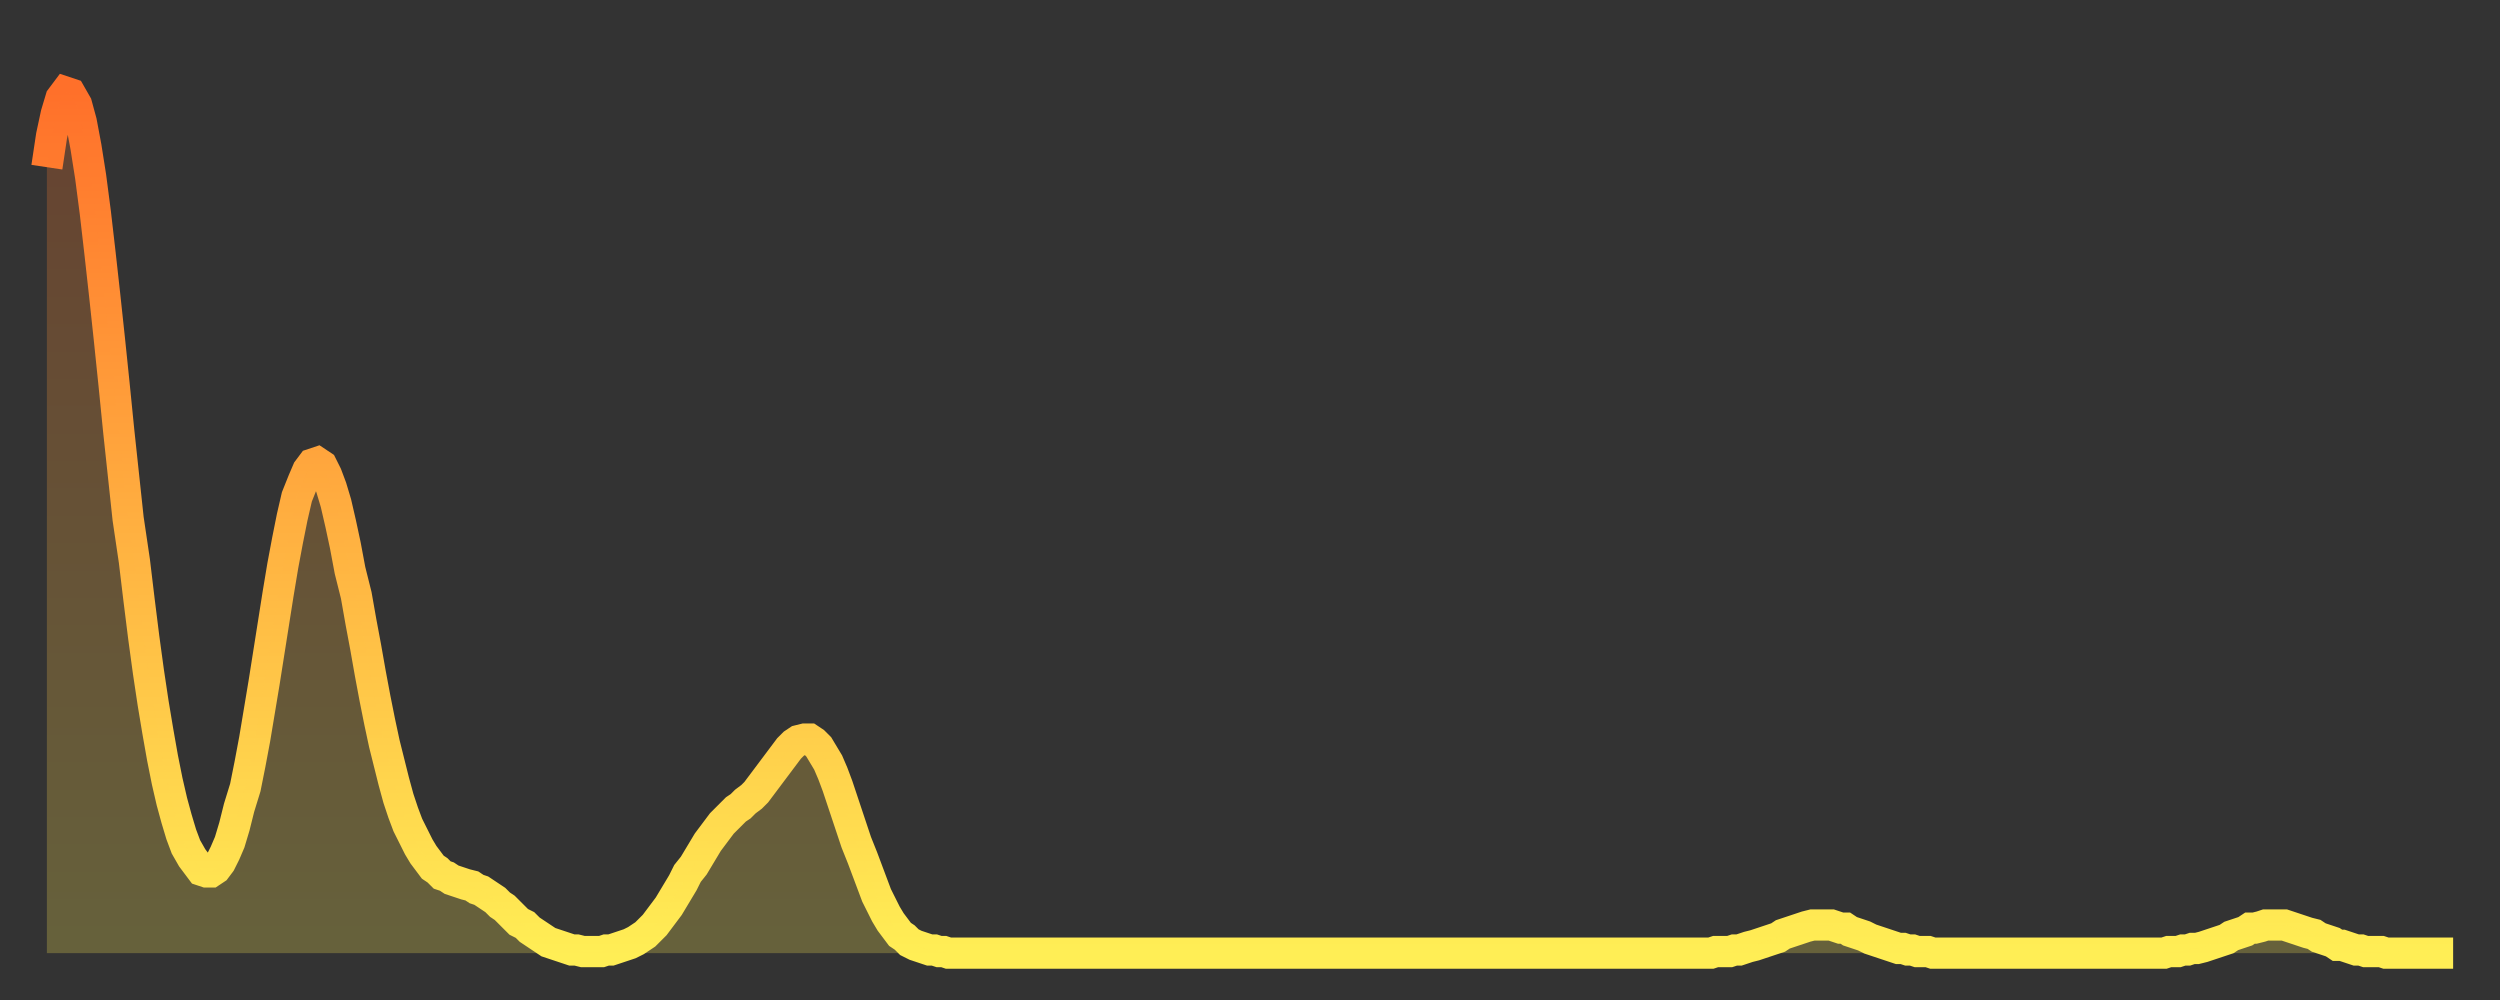 <?xml version="1.0" encoding="utf-8" ?>
<svg baseProfile="full" height="64" version="1.1" width="160" xmlns="http://www.w3.org/2000/svg" xmlns:ev="http://www.w3.org/2001/xml-events" xmlns:xlink="http://www.w3.org/1999/xlink"><rect width="100%" height="100%" fill="#333333" stroke="none"/><defs><linearGradient id="id533252" x1="0" x2="0" y1="0" y2="1"><stop offset="0%" stop-color="#ff702a" /><stop offset="50%" stop-color="#ffaf40" /><stop offset="100%" stop-color="#ffee55" /></linearGradient></defs><g transform="translate(3,3)"><g><path d="M 0.0 7.7 0.3 5.7 0.6 4.3 0.9 3.3 1.2 2.9 1.5 3.0 1.9 3.7 2.2 4.8 2.5 6.4 2.8 8.3 3.1 10.6 3.4 13.2 3.7 15.9 4.0 18.7 4.3 21.6 4.6 24.6 4.9 27.4 5.2 30.2 5.6 32.9 5.9 35.4 6.2 37.8 6.5 40.0 6.8 42.0 7.1 43.8 7.4 45.5 7.7 47.0 8.0 48.3 8.3 49.4 8.6 50.4 8.9 51.2 9.3 51.9 9.6 52.3 9.9 52.7 10.2 52.8 10.5 52.8 10.8 52.6 11.1 52.2 11.4 51.6 11.7 50.9 12.0 49.9 12.3 48.7 12.7 47.4 13.0 45.9 13.3 44.3 13.6 42.5 13.9 40.7 14.2 38.8 14.5 36.9 14.8 35.0 15.1 33.2 15.4 31.6 15.7 30.1 16.0 28.8 16.4 27.8 16.7 27.1 17.0 26.7 17.3 26.6 17.6 26.8 17.9 27.4 18.2 28.2 18.5 29.2 18.8 30.5 19.1 31.9 19.4 33.5 19.8 35.1 20.1 36.8 20.4 38.4 20.7 40.1 21.0 41.7 21.3 43.2 21.6 44.6 21.9 45.8 22.2 47.0 22.5 48.1 22.8 49.0 23.1 49.8 23.5 50.6 23.8 51.2 24.1 51.7 24.4 52.1 24.7 52.5 25.0 52.7 25.3 53.0 25.6 53.1 25.9 53.3 26.2 53.4 26.5 53.5 26.8 53.6 27.2 53.7 27.5 53.9 27.8 54.0 28.1 54.2 28.4 54.4 28.7 54.6 29.0 54.9 29.3 55.1 29.6 55.4 29.9 55.7 30.2 56.0 30.6 56.2 30.9 56.5 31.2 56.7 31.5 56.9 31.8 57.1 32.1 57.3 32.4 57.4 32.7 57.5 33.0 57.6 33.3 57.7 33.6 57.8 33.9 57.8 34.3 57.9 34.6 57.9 34.9 57.9 35.2 57.9 35.5 57.9 35.8 57.8 36.1 57.8 36.4 57.7 36.7 57.6 37.0 57.5 37.3 57.4 37.7 57.2 38.0 57.0 38.3 56.8 38.6 56.5 38.9 56.2 39.2 55.8 39.5 55.4 39.8 55.0 40.1 54.5 40.4 54.0 40.7 53.5 41.0 52.9 41.4 52.4 41.7 51.9 42.0 51.4 42.3 50.9 42.6 50.5 42.9 50.1 43.2 49.7 43.5 49.4 43.8 49.1 44.1 48.8 44.4 48.6 44.7 48.3 45.1 48.0 45.4 47.7 45.7 47.3 46.0 46.9 46.3 46.5 46.6 46.1 46.9 45.7 47.2 45.3 47.5 44.9 47.8 44.6 48.1 44.4 48.5 44.3 48.8 44.3 49.1 44.5 49.4 44.8 49.7 45.3 50.0 45.8 50.3 46.5 50.6 47.3 50.9 48.2 51.2 49.1 51.5 50.0 51.8 50.9 52.2 51.9 52.5 52.7 52.8 53.5 53.1 54.3 53.4 54.9 53.7 55.5 54.0 56.0 54.3 56.4 54.6 56.8 54.9 57.0 55.2 57.3 55.6 57.5 55.9 57.6 56.2 57.7 56.5 57.8 56.8 57.8 57.1 57.9 57.4 57.9 57.7 58.0 58.0 58.0 58.3 58.0 58.6 58.0 58.9 58.0 59.3 58.0 59.6 58.0 59.9 58.0 60.2 58.0 60.5 58.0 60.8 58.0 61.1 58.0 61.4 58.0 61.7 58.0 62.0 58.0 62.3 58.0 62.6 58.0 63.0 58.0 63.3 58.0 63.6 58.0 63.9 58.0 64.2 58.0 64.5 58.0 64.8 58.0 65.1 58.0 65.4 58.0 65.7 58.0 66.0 58.0 66.4 58.0 66.7 58.0 67.0 58.0 67.3 58.0 67.6 58.0 67.9 58.0 68.2 58.0 68.5 58.0 68.8 58.0 69.1 58.0 69.4 58.0 69.7 58.0 70.1 58.0 70.4 58.0 70.7 58.0 71.0 58.0 71.3 58.0 71.6 58.0 71.9 58.0 72.2 58.0 72.5 58.0 72.8 58.0 73.1 58.0 73.5 58.0 73.8 58.0 74.1 58.0 74.4 58.0 74.7 58.0 75.0 58.0 75.3 58.0 75.6 58.0 75.9 58.0 76.2 58.0 76.5 58.0 76.8 58.0 77.2 58.0 77.5 58.0 77.8 58.0 78.1 58.0 78.4 58.0 78.7 58.0 79.0 58.0 79.3 58.0 79.6 58.0 79.9 58.0 80.2 58.0 80.5 58.0 80.9 58.0 81.2 58.0 81.5 58.0 81.8 58.0 82.1 58.0 82.4 58.0 82.7 58.0 83.0 58.0 83.3 58.0 83.6 58.0 83.9 58.0 84.3 58.0 84.6 58.0 84.9 58.0 85.2 58.0 85.5 58.0 85.8 58.0 86.1 58.0 86.4 58.0 86.7 58.0 87.0 58.0 87.3 58.0 87.6 58.0 88.0 58.0 88.3 58.0 88.6 58.0 88.9 58.0 89.2 58.0 89.5 58.0 89.8 58.0 90.1 58.0 90.4 58.0 90.7 58.0 91.0 58.0 91.4 58.0 91.7 58.0 92.0 58.0 92.3 58.0 92.6 58.0 92.9 58.0 93.2 58.0 93.5 58.0 93.8 58.0 94.1 58.0 94.4 58.0 94.7 58.0 95.1 58.0 95.4 58.0 95.7 58.0 96.0 58.0 96.3 58.0 96.6 58.0 96.9 58.0 97.2 58.0 97.5 58.0 97.8 58.0 98.1 58.0 98.4 58.0 98.8 58.0 99.1 58.0 99.4 58.0 99.7 58.0 100.0 58.0 100.3 58.0 100.6 58.0 100.9 58.0 101.2 58.0 101.5 58.0 101.8 58.0 102.2 58.0 102.5 58.0 102.8 58.0 103.1 58.0 103.4 58.0 103.7 58.0 104.0 58.0 104.3 58.0 104.6 58.0 104.9 58.0 105.2 58.0 105.5 58.0 105.9 58.0 106.2 58.0 106.5 58.0 106.8 57.9 107.1 57.9 107.4 57.9 107.7 57.9 108.0 57.8 108.3 57.8 108.6 57.7 108.9 57.6 109.3 57.5 109.6 57.4 109.9 57.3 110.2 57.2 110.5 57.1 110.8 57.0 111.1 56.8 111.4 56.7 111.7 56.6 112.0 56.5 112.3 56.4 112.6 56.3 113.0 56.2 113.3 56.2 113.6 56.2 113.9 56.2 114.2 56.2 114.5 56.3 114.8 56.4 115.1 56.4 115.4 56.6 115.7 56.7 116.0 56.8 116.3 56.9 116.7 57.1 117.0 57.2 117.3 57.3 117.6 57.4 117.9 57.5 118.2 57.6 118.5 57.7 118.8 57.7 119.1 57.8 119.4 57.8 119.7 57.9 120.1 57.9 120.4 57.9 120.7 58.0 121.0 58.0 121.3 58.0 121.6 58.0 121.9 58.0 122.2 58.0 122.5 58.0 122.8 58.0 123.1 58.0 123.4 58.0 123.8 58.0 124.1 58.0 124.4 58.0 124.7 58.0 125.0 58.0 125.3 58.0 125.6 58.0 125.9 58.0 126.2 58.0 126.5 58.0 126.8 58.0 127.2 58.0 127.5 58.0 127.8 58.0 128.1 58.0 128.4 58.0 128.7 58.0 129.0 58.0 129.3 58.0 129.6 58.0 129.9 58.0 130.2 58.0 130.5 58.0 130.9 58.0 131.2 58.0 131.5 58.0 131.8 58.0 132.1 58.0 132.4 58.0 132.7 58.0 133.0 58.0 133.3 58.0 133.6 58.0 133.9 58.0 134.2 58.0 134.6 58.0 134.9 58.0 135.2 58.0 135.5 58.0 135.8 57.9 136.1 57.9 136.4 57.9 136.7 57.8 137.0 57.8 137.3 57.7 137.6 57.7 138.0 57.6 138.3 57.5 138.6 57.4 138.9 57.3 139.2 57.2 139.5 57.1 139.8 56.9 140.1 56.8 140.4 56.7 140.7 56.6 141.0 56.4 141.3 56.4 141.7 56.3 142.0 56.2 142.3 56.2 142.6 56.2 142.9 56.2 143.2 56.2 143.5 56.3 143.8 56.4 144.1 56.5 144.4 56.6 144.7 56.7 145.1 56.8 145.4 57.0 145.7 57.1 146.0 57.2 146.3 57.3 146.6 57.5 146.9 57.5 147.2 57.6 147.5 57.7 147.8 57.8 148.1 57.8 148.4 57.9 148.8 57.9 149.1 57.9 149.4 57.9 149.7 58.0 150.0 58.0 150.3 58.0 150.6 58.0 150.9 58.0 151.2 58.0 151.5 58.0 151.8 58.0 152.1 58.0 152.5 58.0 152.8 58.0 153.1 58.0 153.4 58.0 153.7 58.0 154.0 58.0" fill="none" id="graph-curve" opacity="1" stroke="url(#id533252)" stroke-width="2" /><path d="M 0 58 L 0.0 7.7 0.3 5.7 0.6 4.3 0.9 3.3 1.2 2.9 1.5 3.0 1.9 3.7 2.2 4.8 2.5 6.4 2.8 8.3 3.1 10.6 3.4 13.2 3.7 15.9 4.0 18.7 4.3 21.6 4.6 24.6 4.9 27.4 5.2 30.2 5.6 32.9 5.9 35.4 6.2 37.8 6.5 40.0 6.8 42.0 7.1 43.8 7.4 45.5 7.7 47.0 8.0 48.3 8.3 49.4 8.6 50.4 8.9 51.2 9.3 51.9 9.6 52.3 9.9 52.7 10.2 52.8 10.5 52.8 10.8 52.6 11.1 52.2 11.4 51.6 11.7 50.9 12.0 49.9 12.3 48.7 12.7 47.4 13.0 45.9 13.3 44.3 13.6 42.5 13.9 40.7 14.2 38.8 14.5 36.9 14.8 35.0 15.1 33.2 15.4 31.6 15.7 30.1 16.0 28.8 16.4 27.8 16.7 27.1 17.0 26.7 17.3 26.6 17.6 26.8 17.9 27.4 18.2 28.2 18.5 29.2 18.8 30.5 19.1 31.9 19.4 33.5 19.8 35.1 20.1 36.8 20.4 38.4 20.7 40.1 21.0 41.7 21.3 43.2 21.6 44.6 21.9 45.8 22.2 47.0 22.5 48.1 22.8 49.0 23.1 49.8 23.5 50.6 23.8 51.2 24.1 51.7 24.4 52.1 24.7 52.5 25.0 52.7 25.3 53.0 25.6 53.1 25.9 53.3 26.2 53.4 26.5 53.5 26.8 53.6 27.2 53.7 27.5 53.9 27.8 54.0 28.1 54.2 28.4 54.4 28.7 54.6 29.0 54.9 29.3 55.1 29.6 55.4 29.9 55.7 30.2 56.0 30.6 56.2 30.9 56.5 31.2 56.7 31.5 56.9 31.8 57.1 32.1 57.3 32.4 57.4 32.7 57.5 33.0 57.6 33.3 57.7 33.6 57.8 33.9 57.8 34.3 57.9 34.6 57.9 34.9 57.9 35.2 57.9 35.5 57.9 35.8 57.8 36.1 57.8 36.4 57.7 36.7 57.6 37.0 57.5 37.3 57.4 37.7 57.2 38.0 57.0 38.3 56.8 38.6 56.5 38.9 56.2 39.2 55.8 39.5 55.4 39.8 55.0 40.1 54.5 40.4 54.0 40.7 53.5 41.0 52.9 41.4 52.4 41.7 51.9 42.0 51.4 42.3 50.9 42.6 50.5 42.9 50.1 43.2 49.7 43.5 49.4 43.8 49.1 44.1 48.8 44.4 48.6 44.7 48.3 45.1 48.0 45.4 47.7 45.7 47.3 46.0 46.9 46.3 46.5 46.6 46.1 46.9 45.7 47.2 45.3 47.5 44.9 47.8 44.6 48.1 44.4 48.5 44.3 48.8 44.3 49.1 44.5 49.4 44.8 49.7 45.3 50.0 45.8 50.3 46.5 50.6 47.3 50.9 48.2 51.2 49.1 51.5 50.0 51.8 50.9 52.2 51.9 52.5 52.7 52.8 53.5 53.1 54.3 53.4 54.9 53.7 55.5 54.0 56.0 54.3 56.4 54.6 56.8 54.9 57.0 55.2 57.3 55.6 57.5 55.9 57.6 56.2 57.7 56.5 57.8 56.8 57.8 57.1 57.9 57.4 57.9 57.7 58.0 58.0 58.0 58.3 58.0 58.6 58.0 58.9 58.0 59.3 58.0 59.6 58.0 59.9 58.0 60.2 58.0 60.5 58.0 60.8 58.0 61.1 58.0 61.4 58.0 61.7 58.0 62.0 58.0 62.3 58.0 62.6 58.0 63.0 58.0 63.3 58.0 63.6 58.0 63.9 58.0 64.2 58.0 64.5 58.0 64.8 58.0 65.1 58.0 65.4 58.0 65.7 58.0 66.0 58.0 66.4 58.0 66.7 58.0 67.0 58.0 67.3 58.0 67.6 58.0 67.9 58.0 68.2 58.0 68.5 58.0 68.8 58.0 69.1 58.0 69.4 58.0 69.7 58.0 70.1 58.0 70.4 58.0 70.7 58.0 71.0 58.0 71.3 58.0 71.6 58.0 71.9 58.0 72.2 58.0 72.5 58.0 72.8 58.0 73.1 58.0 73.5 58.0 73.8 58.0 74.1 58.0 74.4 58.0 74.7 58.0 75.0 58.0 75.3 58.0 75.6 58.0 75.9 58.0 76.2 58.0 76.5 58.0 76.8 58.0 77.2 58.0 77.5 58.0 77.8 58.0 78.1 58.0 78.4 58.0 78.7 58.0 79.0 58.0 79.3 58.0 79.6 58.0 79.9 58.0 80.2 58.0 80.5 58.0 80.9 58.0 81.2 58.0 81.5 58.0 81.8 58.0 82.1 58.0 82.4 58.0 82.7 58.0 83.0 58.0 83.3 58.0 83.6 58.0 83.9 58.0 84.3 58.0 84.6 58.0 84.9 58.0 85.2 58.0 85.5 58.0 85.8 58.0 86.1 58.0 86.4 58.0 86.7 58.0 87.0 58.0 87.3 58.0 87.6 58.0 88.0 58.0 88.3 58.0 88.6 58.0 88.9 58.0 89.2 58.0 89.5 58.0 89.8 58.0 90.1 58.0 90.4 58.0 90.7 58.0 91.0 58.0 91.4 58.0 91.7 58.0 92.0 58.0 92.3 58.0 92.6 58.0 92.9 58.0 93.2 58.0 93.5 58.0 93.8 58.0 94.1 58.0 94.4 58.0 94.7 58.0 95.1 58.0 95.4 58.0 95.7 58.0 96.0 58.0 96.3 58.0 96.6 58.0 96.9 58.0 97.2 58.0 97.5 58.0 97.8 58.0 98.1 58.0 98.4 58.0 98.8 58.0 99.1 58.0 99.4 58.0 99.7 58.0 100.0 58.0 100.3 58.0 100.6 58.0 100.9 58.0 101.2 58.0 101.5 58.0 101.8 58.0 102.2 58.0 102.5 58.0 102.8 58.0 103.1 58.0 103.4 58.0 103.7 58.0 104.0 58.0 104.3 58.0 104.6 58.0 104.9 58.0 105.2 58.0 105.5 58.0 105.9 58.0 106.2 58.0 106.5 58.0 106.8 57.9 107.1 57.9 107.4 57.9 107.7 57.9 108.0 57.8 108.3 57.8 108.6 57.7 108.9 57.6 109.3 57.5 109.6 57.4 109.9 57.3 110.2 57.2 110.5 57.1 110.8 57.0 111.1 56.8 111.4 56.7 111.7 56.6 112.0 56.5 112.3 56.4 112.6 56.3 113.0 56.2 113.3 56.2 113.6 56.2 113.9 56.2 114.2 56.2 114.5 56.3 114.8 56.4 115.1 56.4 115.4 56.6 115.7 56.7 116.0 56.8 116.3 56.9 116.7 57.1 117.0 57.2 117.3 57.3 117.6 57.4 117.9 57.5 118.2 57.6 118.5 57.7 118.8 57.7 119.1 57.8 119.4 57.8 119.7 57.9 120.1 57.9 120.4 57.9 120.7 58.0 121.0 58.0 121.3 58.0 121.6 58.0 121.9 58.0 122.2 58.0 122.5 58.0 122.8 58.0 123.1 58.0 123.4 58.0 123.8 58.0 124.1 58.0 124.4 58.0 124.7 58.0 125.0 58.0 125.3 58.0 125.6 58.0 125.9 58.0 126.2 58.0 126.5 58.0 126.8 58.0 127.2 58.0 127.5 58.0 127.8 58.0 128.1 58.0 128.4 58.0 128.7 58.0 129.0 58.0 129.3 58.0 129.6 58.0 129.9 58.0 130.2 58.0 130.5 58.0 130.9 58.0 131.2 58.0 131.5 58.0 131.8 58.0 132.1 58.0 132.4 58.0 132.7 58.0 133.0 58.0 133.3 58.0 133.6 58.0 133.9 58.0 134.2 58.0 134.6 58.0 134.9 58.0 135.2 58.0 135.5 58.0 135.8 57.9 136.1 57.9 136.4 57.9 136.7 57.8 137.0 57.8 137.3 57.7 137.6 57.7 138.0 57.6 138.3 57.5 138.6 57.4 138.9 57.3 139.2 57.2 139.5 57.1 139.8 56.9 140.1 56.8 140.4 56.7 140.7 56.6 141.0 56.4 141.3 56.4 141.7 56.3 142.0 56.2 142.3 56.2 142.6 56.2 142.9 56.2 143.2 56.2 143.5 56.3 143.8 56.4 144.1 56.5 144.4 56.6 144.7 56.7 145.1 56.8 145.4 57.0 145.7 57.1 146.0 57.2 146.3 57.3 146.6 57.5 146.9 57.5 147.2 57.6 147.5 57.7 147.8 57.8 148.1 57.8 148.4 57.9 148.8 57.9 149.1 57.9 149.4 57.9 149.7 58.0 150.0 58.0 150.3 58.0 150.6 58.0 150.9 58.0 151.2 58.0 151.5 58.0 151.8 58.0 152.1 58.0 152.5 58.0 152.8 58.0 153.1 58.0 153.4 58.0 153.7 58.0 154.0 58.0 154 58" fill="url(#id533252)" fill-opacity=".25" id="graph-shadow" /></g></g></svg>